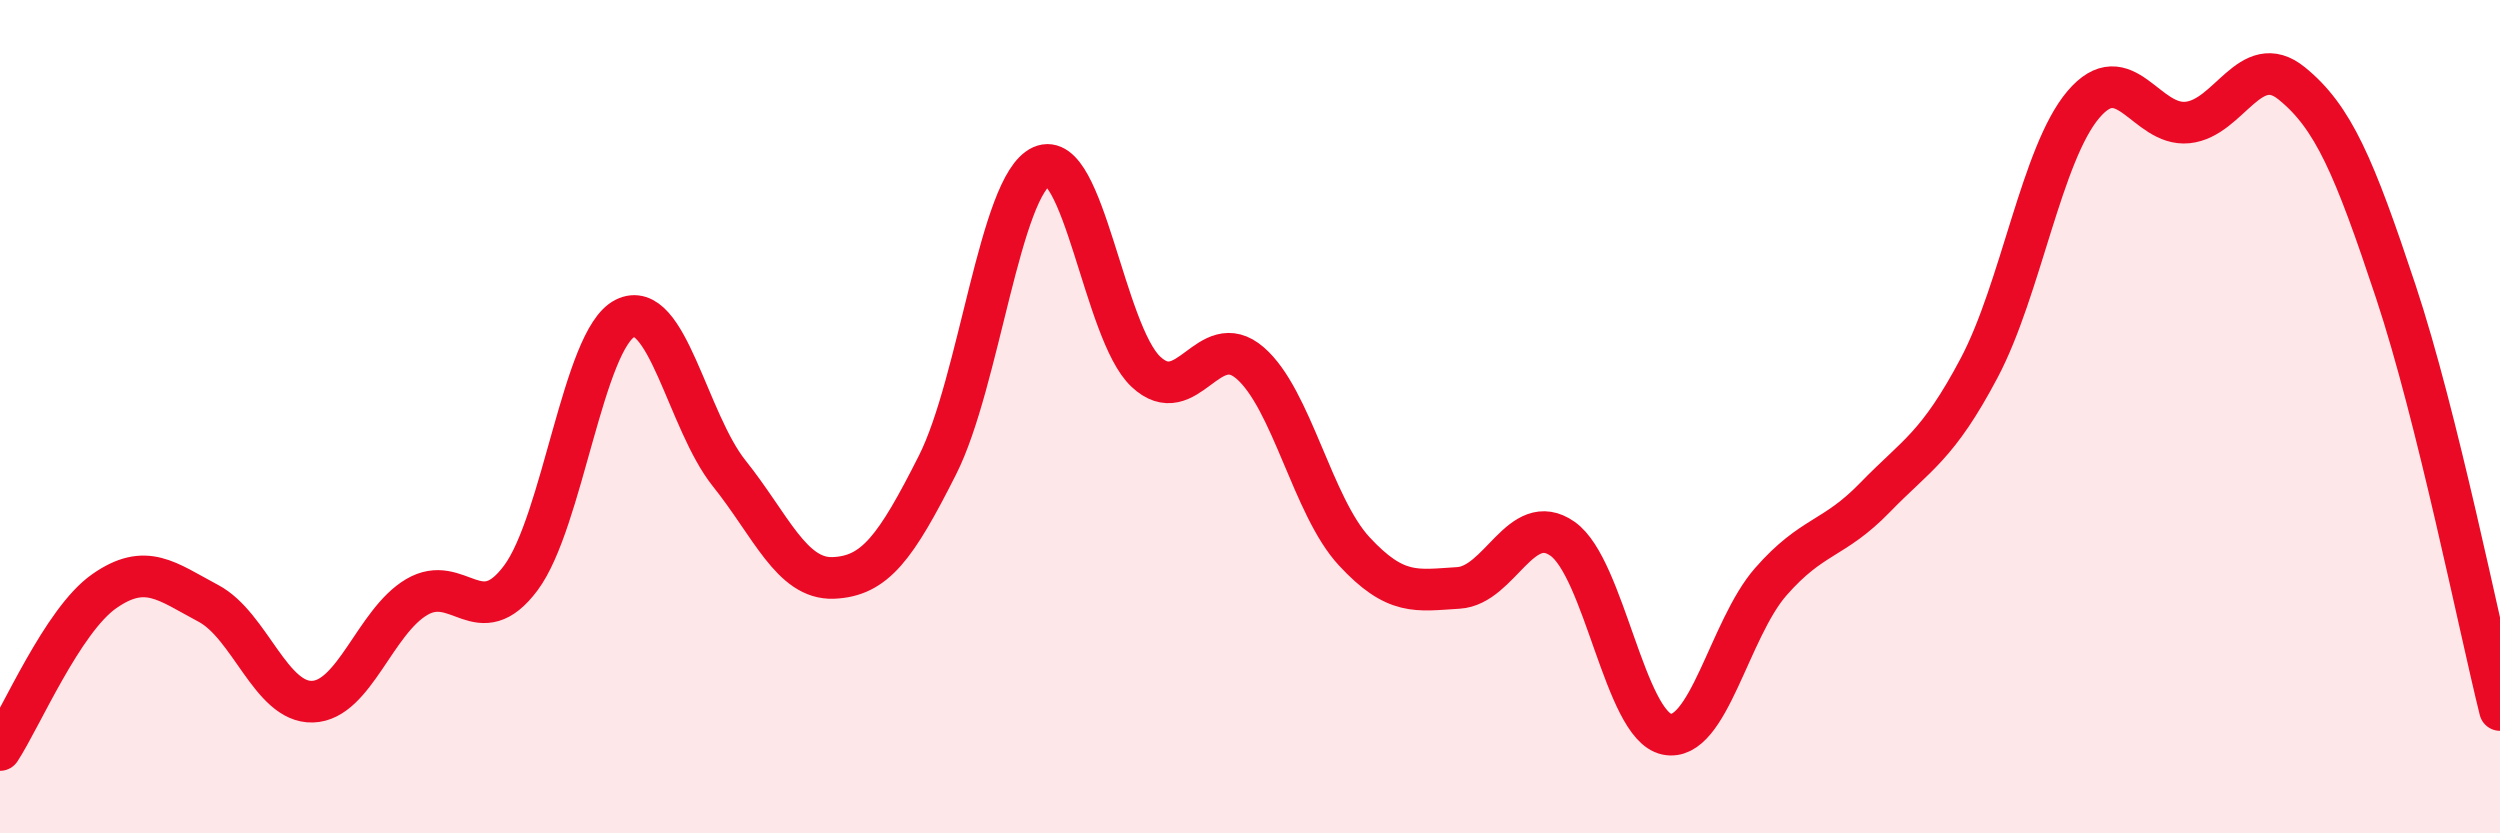 
    <svg width="60" height="20" viewBox="0 0 60 20" xmlns="http://www.w3.org/2000/svg">
      <path
        d="M 0,18 C 0.5,17.24 1.5,14.89 2.5,14.19 C 3.5,13.49 4,13.95 5,14.48 C 6,15.01 6.5,16.87 7.5,16.84 C 8.5,16.81 9,14.92 10,14.33 C 11,13.74 11.5,15.21 12.5,13.87 C 13.5,12.53 14,8.14 15,7.64 C 16,7.14 16.5,10.11 17.5,11.36 C 18.5,12.61 19,13.91 20,13.87 C 21,13.83 21.5,13.14 22.5,11.16 C 23.5,9.18 24,4.44 25,3.99 C 26,3.54 26.5,7.98 27.5,8.92 C 28.5,9.86 29,7.85 30,8.71 C 31,9.57 31.5,12.15 32.5,13.23 C 33.5,14.31 34,14.17 35,14.11 C 36,14.05 36.5,12.23 37.5,12.93 C 38.5,13.63 39,17.41 40,17.62 C 41,17.83 41.5,15.1 42.5,13.96 C 43.5,12.82 44,12.97 45,11.94 C 46,10.91 46.5,10.72 47.5,8.83 C 48.5,6.94 49,3.69 50,2.51 C 51,1.33 51.5,3.04 52.5,2.94 C 53.5,2.84 54,1.19 55,2 C 56,2.81 56.5,3.99 57.5,7 C 58.5,10.01 59.5,15.03 60,17.04L60 20L0 20Z"
        fill="#EB0A25"
        opacity="0.1"
        stroke-linecap="round"
        stroke-linejoin="round"
      />
      <path
        d="M 0,18 C 0.5,17.24 1.5,14.89 2.5,14.19 C 3.5,13.49 4,13.95 5,14.48 C 6,15.01 6.5,16.87 7.5,16.84 C 8.5,16.81 9,14.92 10,14.33 C 11,13.74 11.5,15.21 12.5,13.87 C 13.5,12.53 14,8.14 15,7.64 C 16,7.14 16.5,10.11 17.5,11.36 C 18.5,12.61 19,13.91 20,13.87 C 21,13.83 21.5,13.14 22.5,11.16 C 23.5,9.18 24,4.44 25,3.99 C 26,3.54 26.5,7.98 27.5,8.92 C 28.5,9.86 29,7.85 30,8.71 C 31,9.57 31.5,12.15 32.5,13.23 C 33.5,14.31 34,14.17 35,14.11 C 36,14.05 36.5,12.23 37.5,12.93 C 38.5,13.63 39,17.41 40,17.62 C 41,17.83 41.5,15.1 42.5,13.96 C 43.5,12.82 44,12.97 45,11.94 C 46,10.91 46.5,10.72 47.5,8.83 C 48.5,6.94 49,3.69 50,2.51 C 51,1.33 51.5,3.04 52.5,2.94 C 53.5,2.84 54,1.19 55,2 C 56,2.81 56.5,3.99 57.5,7 C 58.5,10.01 59.5,15.03 60,17.04"
        stroke="#EB0A25"
        stroke-width="1"
        fill="none"
        stroke-linecap="round"
        stroke-linejoin="round"
      />
    </svg>
  